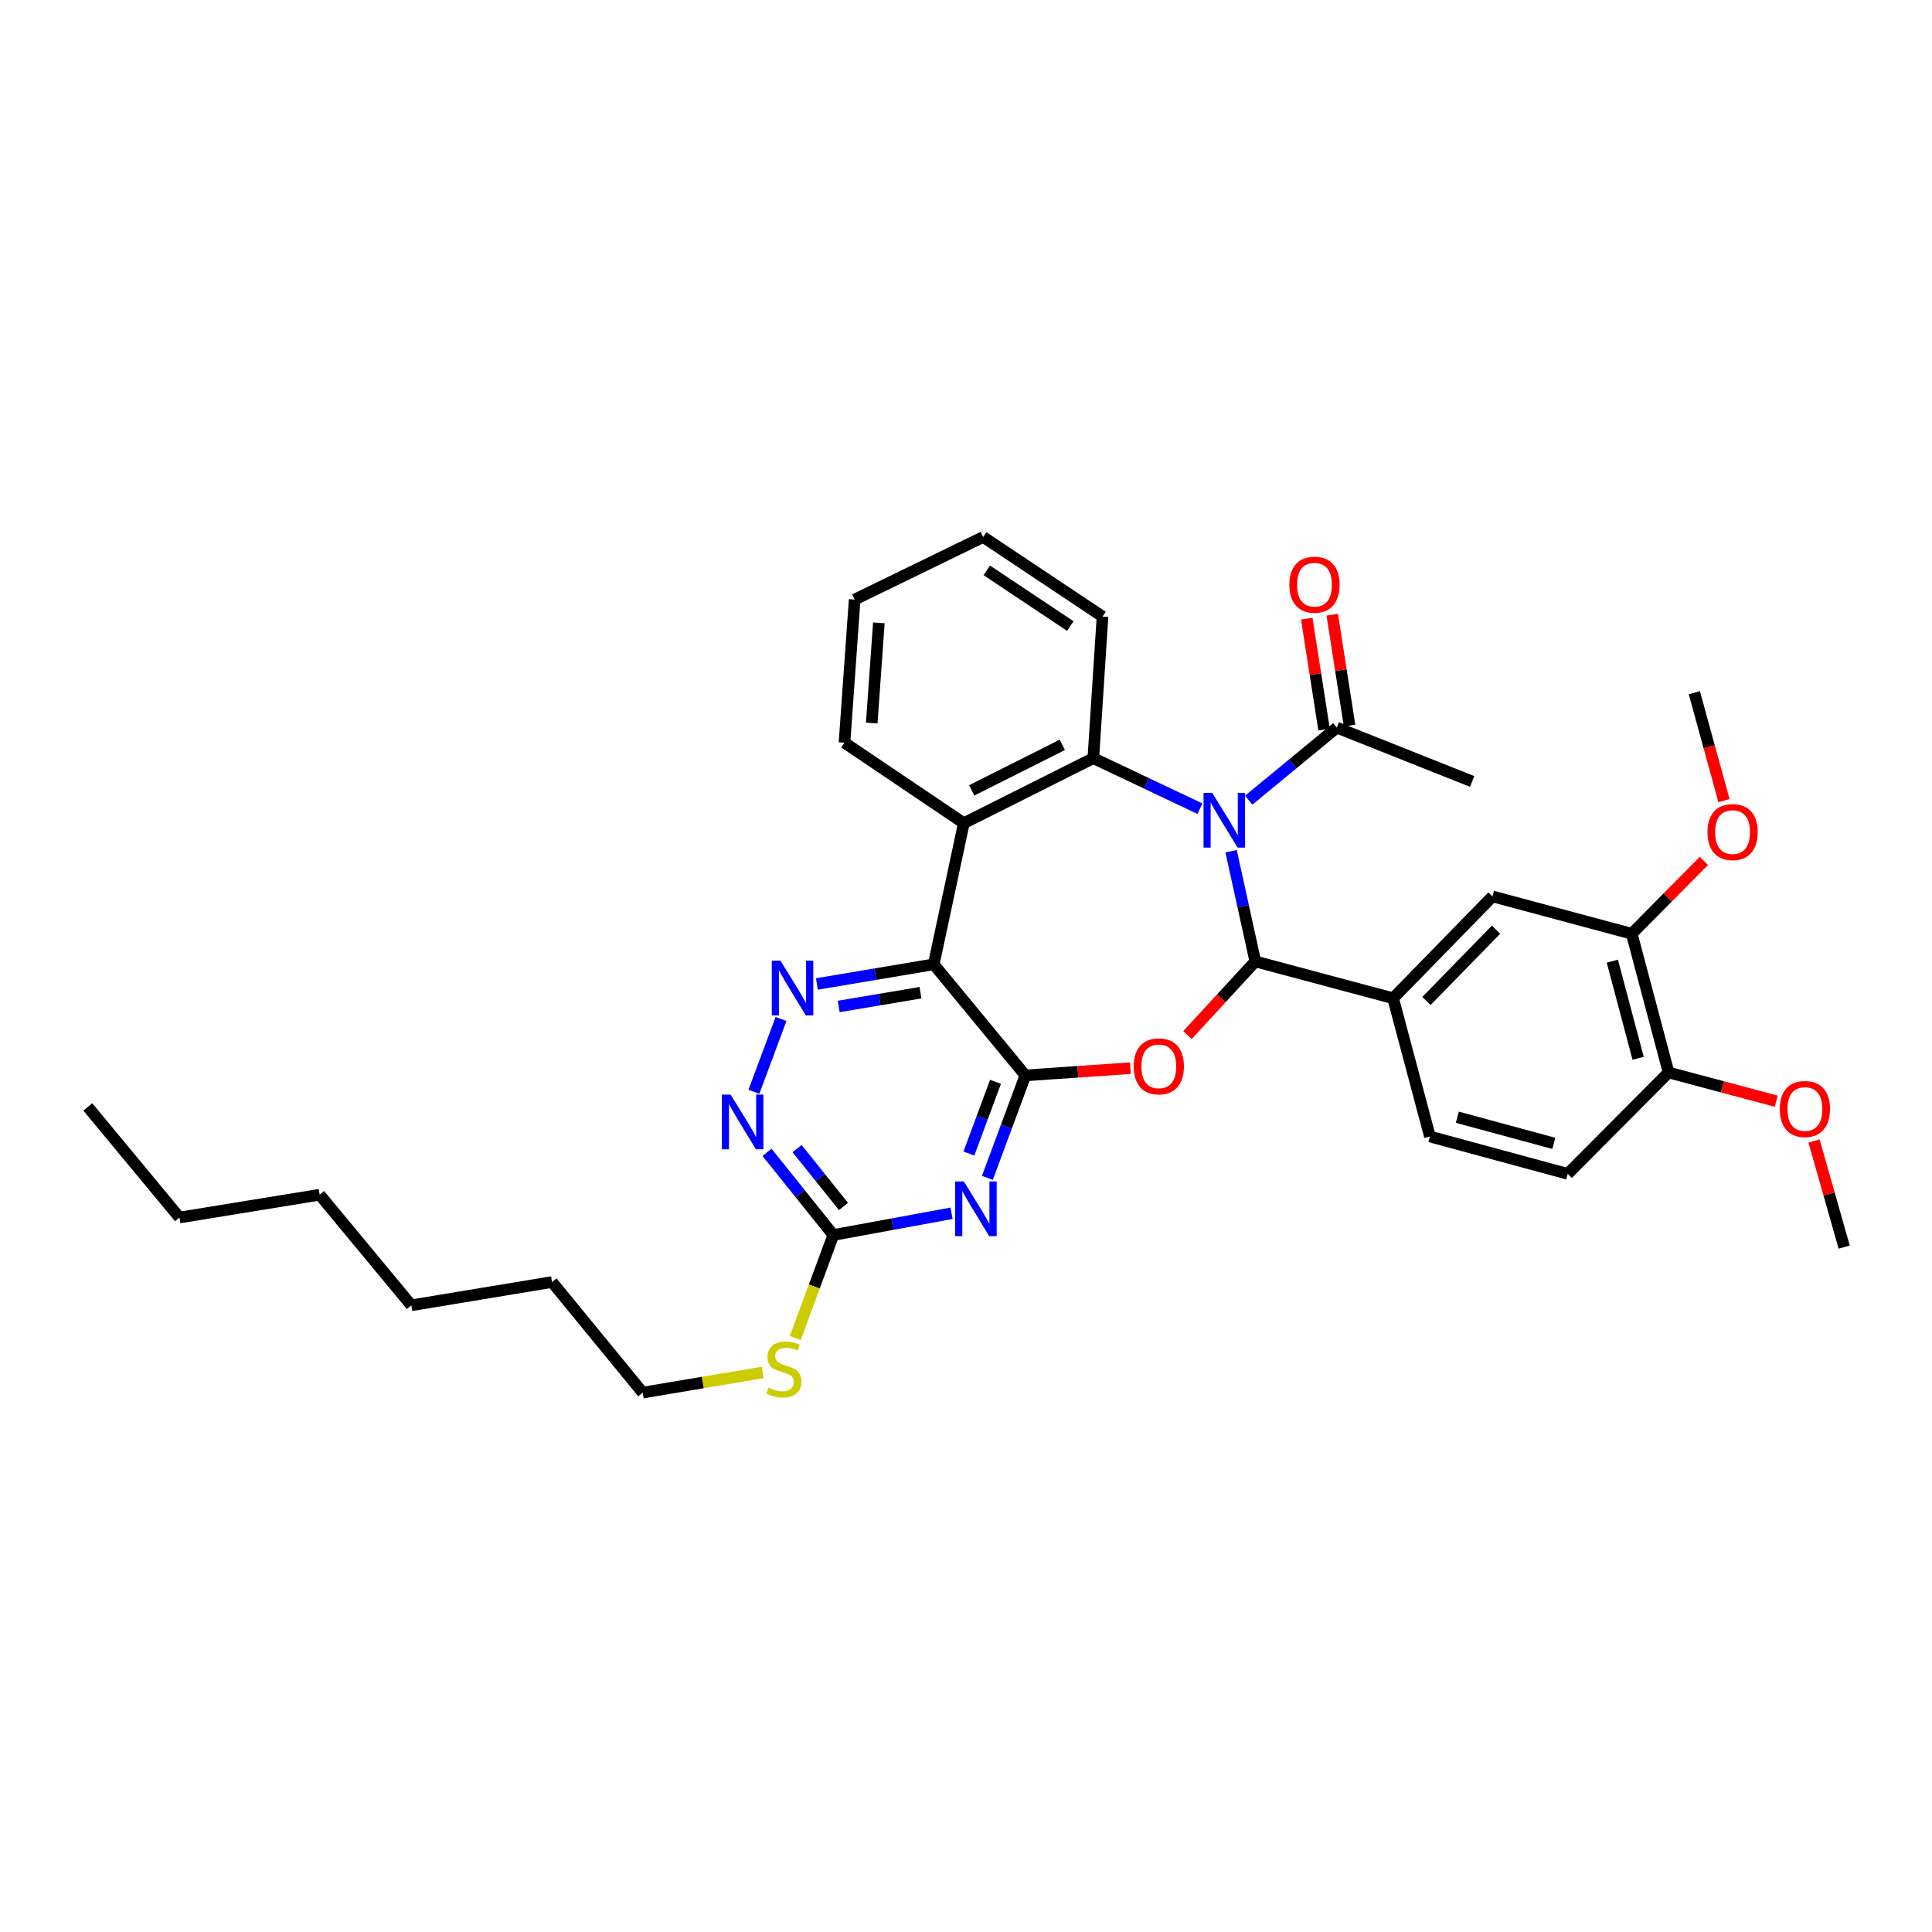 <?xml version='1.0' encoding='iso-8859-1'?>
<svg version='1.1' baseProfile='full'
              xmlns='http://www.w3.org/2000/svg'
                      xmlns:rdkit='http://www.rdkit.org/xml'
                      xmlns:xlink='http://www.w3.org/1999/xlink'
                  xml:space='preserve'
width='1000px' height='1000px' viewBox='0 0 1000 1000'>
<!-- END OF HEADER -->
<rect style='opacity:1.0;fill:#FFFFFF;stroke:none' width='1000' height='1000' x='0' y='0'> </rect>
<path class='bond-0' d='M 637.215,440.592 L 643.478,469.111' style='fill:none;fill-rule:evenodd;stroke:#0000FF;stroke-width:6px;stroke-linecap:butt;stroke-linejoin:miter;stroke-opacity:1' />
<path class='bond-0' d='M 643.478,469.111 L 649.74,497.63' style='fill:none;fill-rule:evenodd;stroke:#000000;stroke-width:6px;stroke-linecap:butt;stroke-linejoin:miter;stroke-opacity:1' />
<path class='bond-4' d='M 621.079,418.579 L 593.492,405.498' style='fill:none;fill-rule:evenodd;stroke:#0000FF;stroke-width:6px;stroke-linecap:butt;stroke-linejoin:miter;stroke-opacity:1' />
<path class='bond-4' d='M 593.492,405.498 L 565.905,392.417' style='fill:none;fill-rule:evenodd;stroke:#000000;stroke-width:6px;stroke-linecap:butt;stroke-linejoin:miter;stroke-opacity:1' />
<path class='bond-10' d='M 646.32,414.165 L 669.126,395.387' style='fill:none;fill-rule:evenodd;stroke:#0000FF;stroke-width:6px;stroke-linecap:butt;stroke-linejoin:miter;stroke-opacity:1' />
<path class='bond-10' d='M 669.126,395.387 L 691.932,376.608' style='fill:none;fill-rule:evenodd;stroke:#000000;stroke-width:6px;stroke-linecap:butt;stroke-linejoin:miter;stroke-opacity:1' />
<path class='bond-2' d='M 649.74,497.63 L 632.192,516.687' style='fill:none;fill-rule:evenodd;stroke:#000000;stroke-width:6px;stroke-linecap:butt;stroke-linejoin:miter;stroke-opacity:1' />
<path class='bond-2' d='M 632.192,516.687 L 614.643,535.745' style='fill:none;fill-rule:evenodd;stroke:#FF0000;stroke-width:6px;stroke-linecap:butt;stroke-linejoin:miter;stroke-opacity:1' />
<path class='bond-9' d='M 649.74,497.63 L 721.066,516.694' style='fill:none;fill-rule:evenodd;stroke:#000000;stroke-width:6px;stroke-linecap:butt;stroke-linejoin:miter;stroke-opacity:1' />
<path class='bond-1' d='M 530.736,556.624 L 557.902,554.752' style='fill:none;fill-rule:evenodd;stroke:#000000;stroke-width:6px;stroke-linecap:butt;stroke-linejoin:miter;stroke-opacity:1' />
<path class='bond-1' d='M 557.902,554.752 L 585.069,552.879' style='fill:none;fill-rule:evenodd;stroke:#FF0000;stroke-width:6px;stroke-linecap:butt;stroke-linejoin:miter;stroke-opacity:1' />
<path class='bond-5' d='M 530.736,556.624 L 520.903,583.148' style='fill:none;fill-rule:evenodd;stroke:#000000;stroke-width:6px;stroke-linecap:butt;stroke-linejoin:miter;stroke-opacity:1' />
<path class='bond-5' d='M 520.903,583.148 L 511.07,609.673' style='fill:none;fill-rule:evenodd;stroke:#0000FF;stroke-width:6px;stroke-linecap:butt;stroke-linejoin:miter;stroke-opacity:1' />
<path class='bond-5' d='M 515.271,559.942 L 508.388,578.509' style='fill:none;fill-rule:evenodd;stroke:#000000;stroke-width:6px;stroke-linecap:butt;stroke-linejoin:miter;stroke-opacity:1' />
<path class='bond-5' d='M 508.388,578.509 L 501.505,597.076' style='fill:none;fill-rule:evenodd;stroke:#0000FF;stroke-width:6px;stroke-linecap:butt;stroke-linejoin:miter;stroke-opacity:1' />
<path class='bond-34' d='M 530.736,556.624 L 483.294,499.135' style='fill:none;fill-rule:evenodd;stroke:#000000;stroke-width:6px;stroke-linecap:butt;stroke-linejoin:miter;stroke-opacity:1' />
<path class='bond-3' d='M 483.294,499.135 L 498.88,426.082' style='fill:none;fill-rule:evenodd;stroke:#000000;stroke-width:6px;stroke-linecap:butt;stroke-linejoin:miter;stroke-opacity:1' />
<path class='bond-7' d='M 483.294,499.135 L 453.056,504.22' style='fill:none;fill-rule:evenodd;stroke:#000000;stroke-width:6px;stroke-linecap:butt;stroke-linejoin:miter;stroke-opacity:1' />
<path class='bond-7' d='M 453.056,504.22 L 422.818,509.304' style='fill:none;fill-rule:evenodd;stroke:#0000FF;stroke-width:6px;stroke-linecap:butt;stroke-linejoin:miter;stroke-opacity:1' />
<path class='bond-7' d='M 476.436,513.823 L 455.269,517.382' style='fill:none;fill-rule:evenodd;stroke:#000000;stroke-width:6px;stroke-linecap:butt;stroke-linejoin:miter;stroke-opacity:1' />
<path class='bond-7' d='M 455.269,517.382 L 434.102,520.941' style='fill:none;fill-rule:evenodd;stroke:#0000FF;stroke-width:6px;stroke-linecap:butt;stroke-linejoin:miter;stroke-opacity:1' />
<path class='bond-6' d='M 565.905,392.417 L 498.88,426.082' style='fill:none;fill-rule:evenodd;stroke:#000000;stroke-width:6px;stroke-linecap:butt;stroke-linejoin:miter;stroke-opacity:1' />
<path class='bond-6' d='M 549.861,385.539 L 502.943,409.105' style='fill:none;fill-rule:evenodd;stroke:#000000;stroke-width:6px;stroke-linecap:butt;stroke-linejoin:miter;stroke-opacity:1' />
<path class='bond-19' d='M 565.905,392.417 L 570.666,319.126' style='fill:none;fill-rule:evenodd;stroke:#000000;stroke-width:6px;stroke-linecap:butt;stroke-linejoin:miter;stroke-opacity:1' />
<path class='bond-8' d='M 492.522,627.992 L 461.922,633.614' style='fill:none;fill-rule:evenodd;stroke:#0000FF;stroke-width:6px;stroke-linecap:butt;stroke-linejoin:miter;stroke-opacity:1' />
<path class='bond-8' d='M 461.922,633.614 L 431.321,639.236' style='fill:none;fill-rule:evenodd;stroke:#000000;stroke-width:6px;stroke-linecap:butt;stroke-linejoin:miter;stroke-opacity:1' />
<path class='bond-20' d='M 498.88,426.082 L 437.105,384.409' style='fill:none;fill-rule:evenodd;stroke:#000000;stroke-width:6px;stroke-linecap:butt;stroke-linejoin:miter;stroke-opacity:1' />
<path class='bond-11' d='M 404.257,527.431 L 390.2,565.134' style='fill:none;fill-rule:evenodd;stroke:#0000FF;stroke-width:6px;stroke-linecap:butt;stroke-linejoin:miter;stroke-opacity:1' />
<path class='bond-18' d='M 431.321,639.236 L 421.472,665.9' style='fill:none;fill-rule:evenodd;stroke:#000000;stroke-width:6px;stroke-linecap:butt;stroke-linejoin:miter;stroke-opacity:1' />
<path class='bond-18' d='M 421.472,665.9 L 411.623,692.563' style='fill:none;fill-rule:evenodd;stroke:#CCCC00;stroke-width:6px;stroke-linecap:butt;stroke-linejoin:miter;stroke-opacity:1' />
<path class='bond-36' d='M 431.321,639.236 L 414.164,617.841' style='fill:none;fill-rule:evenodd;stroke:#000000;stroke-width:6px;stroke-linecap:butt;stroke-linejoin:miter;stroke-opacity:1' />
<path class='bond-36' d='M 414.164,617.841 L 397.007,596.447' style='fill:none;fill-rule:evenodd;stroke:#0000FF;stroke-width:6px;stroke-linecap:butt;stroke-linejoin:miter;stroke-opacity:1' />
<path class='bond-36' d='M 436.587,624.467 L 424.576,609.491' style='fill:none;fill-rule:evenodd;stroke:#000000;stroke-width:6px;stroke-linecap:butt;stroke-linejoin:miter;stroke-opacity:1' />
<path class='bond-36' d='M 424.576,609.491 L 412.566,594.515' style='fill:none;fill-rule:evenodd;stroke:#0000FF;stroke-width:6px;stroke-linecap:butt;stroke-linejoin:miter;stroke-opacity:1' />
<path class='bond-12' d='M 721.066,516.694 L 772.512,463.98' style='fill:none;fill-rule:evenodd;stroke:#000000;stroke-width:6px;stroke-linecap:butt;stroke-linejoin:miter;stroke-opacity:1' />
<path class='bond-12' d='M 738.335,518.109 L 774.347,481.209' style='fill:none;fill-rule:evenodd;stroke:#000000;stroke-width:6px;stroke-linecap:butt;stroke-linejoin:miter;stroke-opacity:1' />
<path class='bond-15' d='M 721.066,516.694 L 740.123,588.257' style='fill:none;fill-rule:evenodd;stroke:#000000;stroke-width:6px;stroke-linecap:butt;stroke-linejoin:miter;stroke-opacity:1' />
<path class='bond-16' d='M 698.526,375.579 L 694.047,346.872' style='fill:none;fill-rule:evenodd;stroke:#000000;stroke-width:6px;stroke-linecap:butt;stroke-linejoin:miter;stroke-opacity:1' />
<path class='bond-16' d='M 694.047,346.872 L 689.569,318.166' style='fill:none;fill-rule:evenodd;stroke:#FF0000;stroke-width:6px;stroke-linecap:butt;stroke-linejoin:miter;stroke-opacity:1' />
<path class='bond-16' d='M 685.339,377.637 L 680.86,348.93' style='fill:none;fill-rule:evenodd;stroke:#000000;stroke-width:6px;stroke-linecap:butt;stroke-linejoin:miter;stroke-opacity:1' />
<path class='bond-16' d='M 680.86,348.93 L 676.381,320.223' style='fill:none;fill-rule:evenodd;stroke:#FF0000;stroke-width:6px;stroke-linecap:butt;stroke-linejoin:miter;stroke-opacity:1' />
<path class='bond-23' d='M 691.932,376.608 L 761.975,404.481' style='fill:none;fill-rule:evenodd;stroke:#000000;stroke-width:6px;stroke-linecap:butt;stroke-linejoin:miter;stroke-opacity:1' />
<path class='bond-13' d='M 772.512,463.98 L 844.587,483.311' style='fill:none;fill-rule:evenodd;stroke:#000000;stroke-width:6px;stroke-linecap:butt;stroke-linejoin:miter;stroke-opacity:1' />
<path class='bond-21' d='M 844.587,483.311 L 863.261,464.457' style='fill:none;fill-rule:evenodd;stroke:#000000;stroke-width:6px;stroke-linecap:butt;stroke-linejoin:miter;stroke-opacity:1' />
<path class='bond-21' d='M 863.261,464.457 L 881.935,445.603' style='fill:none;fill-rule:evenodd;stroke:#FF0000;stroke-width:6px;stroke-linecap:butt;stroke-linejoin:miter;stroke-opacity:1' />
<path class='bond-37' d='M 844.587,483.311 L 863.651,555.119' style='fill:none;fill-rule:evenodd;stroke:#000000;stroke-width:6px;stroke-linecap:butt;stroke-linejoin:miter;stroke-opacity:1' />
<path class='bond-37' d='M 834.546,497.507 L 847.891,547.773' style='fill:none;fill-rule:evenodd;stroke:#000000;stroke-width:6px;stroke-linecap:butt;stroke-linejoin:miter;stroke-opacity:1' />
<path class='bond-14' d='M 863.651,555.119 L 811.449,607.588' style='fill:none;fill-rule:evenodd;stroke:#000000;stroke-width:6px;stroke-linecap:butt;stroke-linejoin:miter;stroke-opacity:1' />
<path class='bond-22' d='M 863.651,555.119 L 891.519,562.552' style='fill:none;fill-rule:evenodd;stroke:#000000;stroke-width:6px;stroke-linecap:butt;stroke-linejoin:miter;stroke-opacity:1' />
<path class='bond-22' d='M 891.519,562.552 L 919.388,569.984' style='fill:none;fill-rule:evenodd;stroke:#FF0000;stroke-width:6px;stroke-linecap:butt;stroke-linejoin:miter;stroke-opacity:1' />
<path class='bond-17' d='M 740.123,588.257 L 811.449,607.588' style='fill:none;fill-rule:evenodd;stroke:#000000;stroke-width:6px;stroke-linecap:butt;stroke-linejoin:miter;stroke-opacity:1' />
<path class='bond-17' d='M 754.313,578.274 L 804.242,591.806' style='fill:none;fill-rule:evenodd;stroke:#000000;stroke-width:6px;stroke-linecap:butt;stroke-linejoin:miter;stroke-opacity:1' />
<path class='bond-24' d='M 394.792,710.368 L 363.724,715.593' style='fill:none;fill-rule:evenodd;stroke:#CCCC00;stroke-width:6px;stroke-linecap:butt;stroke-linejoin:miter;stroke-opacity:1' />
<path class='bond-24' d='M 363.724,715.593 L 332.656,720.817' style='fill:none;fill-rule:evenodd;stroke:#000000;stroke-width:6px;stroke-linecap:butt;stroke-linejoin:miter;stroke-opacity:1' />
<path class='bond-29' d='M 570.666,319.126 L 508.906,277.943' style='fill:none;fill-rule:evenodd;stroke:#000000;stroke-width:6px;stroke-linecap:butt;stroke-linejoin:miter;stroke-opacity:1' />
<path class='bond-29' d='M 553.997,324.053 L 510.765,295.225' style='fill:none;fill-rule:evenodd;stroke:#000000;stroke-width:6px;stroke-linecap:butt;stroke-linejoin:miter;stroke-opacity:1' />
<path class='bond-35' d='M 437.105,384.409 L 442.37,310.332' style='fill:none;fill-rule:evenodd;stroke:#000000;stroke-width:6px;stroke-linecap:butt;stroke-linejoin:miter;stroke-opacity:1' />
<path class='bond-35' d='M 451.208,374.243 L 454.894,322.39' style='fill:none;fill-rule:evenodd;stroke:#000000;stroke-width:6px;stroke-linecap:butt;stroke-linejoin:miter;stroke-opacity:1' />
<path class='bond-25' d='M 892.339,414.416 L 884.658,386.473' style='fill:none;fill-rule:evenodd;stroke:#FF0000;stroke-width:6px;stroke-linecap:butt;stroke-linejoin:miter;stroke-opacity:1' />
<path class='bond-25' d='M 884.658,386.473 L 876.976,358.53' style='fill:none;fill-rule:evenodd;stroke:#000000;stroke-width:6px;stroke-linecap:butt;stroke-linejoin:miter;stroke-opacity:1' />
<path class='bond-26' d='M 938.935,590.558 L 946.74,618.03' style='fill:none;fill-rule:evenodd;stroke:#FF0000;stroke-width:6px;stroke-linecap:butt;stroke-linejoin:miter;stroke-opacity:1' />
<path class='bond-26' d='M 946.74,618.03 L 954.545,645.502' style='fill:none;fill-rule:evenodd;stroke:#000000;stroke-width:6px;stroke-linecap:butt;stroke-linejoin:miter;stroke-opacity:1' />
<path class='bond-27' d='M 332.656,720.817 L 285.726,663.572' style='fill:none;fill-rule:evenodd;stroke:#000000;stroke-width:6px;stroke-linecap:butt;stroke-linejoin:miter;stroke-opacity:1' />
<path class='bond-32' d='M 285.726,663.572 L 212.902,675.629' style='fill:none;fill-rule:evenodd;stroke:#000000;stroke-width:6px;stroke-linecap:butt;stroke-linejoin:miter;stroke-opacity:1' />
<path class='bond-28' d='M 92.896,630.19 L 165.453,618.385' style='fill:none;fill-rule:evenodd;stroke:#000000;stroke-width:6px;stroke-linecap:butt;stroke-linejoin:miter;stroke-opacity:1' />
<path class='bond-33' d='M 92.896,630.19 L 45.455,572.945' style='fill:none;fill-rule:evenodd;stroke:#000000;stroke-width:6px;stroke-linecap:butt;stroke-linejoin:miter;stroke-opacity:1' />
<path class='bond-30' d='M 508.906,277.943 L 442.37,310.332' style='fill:none;fill-rule:evenodd;stroke:#000000;stroke-width:6px;stroke-linecap:butt;stroke-linejoin:miter;stroke-opacity:1' />
<path class='bond-31' d='M 165.453,618.385 L 212.902,675.629' style='fill:none;fill-rule:evenodd;stroke:#000000;stroke-width:6px;stroke-linecap:butt;stroke-linejoin:miter;stroke-opacity:1' />
<path  class='atom-0' d='M 627.434 410.401
L 636.714 425.401
Q 637.634 426.881, 639.114 429.561
Q 640.594 432.241, 640.674 432.401
L 640.674 410.401
L 644.434 410.401
L 644.434 438.721
L 640.554 438.721
L 630.594 422.321
Q 629.434 420.401, 628.194 418.201
Q 626.994 416.001, 626.634 415.321
L 626.634 438.721
L 622.954 438.721
L 622.954 410.401
L 627.434 410.401
' fill='#0000FF'/>
<path  class='atom-3' d='M 586.8 551.944
Q 586.8 545.144, 590.16 541.344
Q 593.52 537.544, 599.8 537.544
Q 606.08 537.544, 609.44 541.344
Q 612.8 545.144, 612.8 551.944
Q 612.8 558.824, 609.4 562.744
Q 606 566.624, 599.8 566.624
Q 593.56 566.624, 590.16 562.744
Q 586.8 558.864, 586.8 551.944
M 599.8 563.424
Q 604.12 563.424, 606.44 560.544
Q 608.8 557.624, 608.8 551.944
Q 608.8 546.384, 606.44 543.584
Q 604.12 540.744, 599.8 540.744
Q 595.48 540.744, 593.12 543.544
Q 590.8 546.344, 590.8 551.944
Q 590.8 557.664, 593.12 560.544
Q 595.48 563.424, 599.8 563.424
' fill='#FF0000'/>
<path  class='atom-6' d='M 498.879 611.514
L 508.159 626.514
Q 509.079 627.994, 510.559 630.674
Q 512.039 633.354, 512.119 633.514
L 512.119 611.514
L 515.879 611.514
L 515.879 639.834
L 511.999 639.834
L 502.039 623.434
Q 500.879 621.514, 499.639 619.314
Q 498.439 617.114, 498.079 616.434
L 498.079 639.834
L 494.399 639.834
L 494.399 611.514
L 498.879 611.514
' fill='#0000FF'/>
<path  class='atom-8' d='M 403.965 497.262
L 413.245 512.262
Q 414.165 513.742, 415.645 516.422
Q 417.125 519.102, 417.205 519.262
L 417.205 497.262
L 420.965 497.262
L 420.965 525.582
L 417.085 525.582
L 407.125 509.182
Q 405.965 507.262, 404.725 505.062
Q 403.525 502.862, 403.165 502.182
L 403.165 525.582
L 399.485 525.582
L 399.485 497.262
L 403.965 497.262
' fill='#0000FF'/>
<path  class='atom-12' d='M 378.131 566.556
L 387.411 581.556
Q 388.331 583.036, 389.811 585.716
Q 391.291 588.396, 391.371 588.556
L 391.371 566.556
L 395.131 566.556
L 395.131 594.876
L 391.251 594.876
L 381.291 578.476
Q 380.131 576.556, 378.891 574.356
Q 377.691 572.156, 377.331 571.476
L 377.331 594.876
L 373.651 594.876
L 373.651 566.556
L 378.131 566.556
' fill='#0000FF'/>
<path  class='atom-17' d='M 667.38 302.641
Q 667.38 295.841, 670.74 292.041
Q 674.1 288.241, 680.38 288.241
Q 686.66 288.241, 690.02 292.041
Q 693.38 295.841, 693.38 302.641
Q 693.38 309.521, 689.98 313.441
Q 686.58 317.321, 680.38 317.321
Q 674.14 317.321, 670.74 313.441
Q 667.38 309.561, 667.38 302.641
M 680.38 314.121
Q 684.7 314.121, 687.02 311.241
Q 689.38 308.321, 689.38 302.641
Q 689.38 297.081, 687.02 294.281
Q 684.7 291.441, 680.38 291.441
Q 676.06 291.441, 673.7 294.241
Q 671.38 297.041, 671.38 302.641
Q 671.38 308.361, 673.7 311.241
Q 676.06 314.121, 680.38 314.121
' fill='#FF0000'/>
<path  class='atom-19' d='M 397.724 718.25
Q 398.044 718.37, 399.364 718.93
Q 400.684 719.49, 402.124 719.85
Q 403.604 720.17, 405.044 720.17
Q 407.724 720.17, 409.284 718.89
Q 410.844 717.57, 410.844 715.29
Q 410.844 713.73, 410.044 712.77
Q 409.284 711.81, 408.084 711.29
Q 406.884 710.77, 404.884 710.17
Q 402.364 709.41, 400.844 708.69
Q 399.364 707.97, 398.284 706.45
Q 397.244 704.93, 397.244 702.37
Q 397.244 698.81, 399.644 696.61
Q 402.084 694.41, 406.884 694.41
Q 410.164 694.41, 413.884 695.97
L 412.964 699.05
Q 409.564 697.65, 407.004 697.65
Q 404.244 697.65, 402.724 698.81
Q 401.204 699.93, 401.244 701.89
Q 401.244 703.41, 402.004 704.33
Q 402.804 705.25, 403.924 705.77
Q 405.084 706.29, 407.004 706.89
Q 409.564 707.69, 411.084 708.49
Q 412.604 709.29, 413.684 710.93
Q 414.804 712.53, 414.804 715.29
Q 414.804 719.21, 412.164 721.33
Q 409.564 723.41, 405.204 723.41
Q 402.684 723.41, 400.764 722.85
Q 398.884 722.33, 396.644 721.41
L 397.724 718.25
' fill='#CCCC00'/>
<path  class='atom-22' d='M 883.789 430.685
Q 883.789 423.885, 887.149 420.085
Q 890.509 416.285, 896.789 416.285
Q 903.069 416.285, 906.429 420.085
Q 909.789 423.885, 909.789 430.685
Q 909.789 437.565, 906.389 441.485
Q 902.989 445.365, 896.789 445.365
Q 890.549 445.365, 887.149 441.485
Q 883.789 437.605, 883.789 430.685
M 896.789 442.165
Q 901.109 442.165, 903.429 439.285
Q 905.789 436.365, 905.789 430.685
Q 905.789 425.125, 903.429 422.325
Q 901.109 419.485, 896.789 419.485
Q 892.469 419.485, 890.109 422.285
Q 887.789 425.085, 887.789 430.685
Q 887.789 436.405, 890.109 439.285
Q 892.469 442.165, 896.789 442.165
' fill='#FF0000'/>
<path  class='atom-23' d='M 921.213 574.019
Q 921.213 567.219, 924.573 563.419
Q 927.933 559.619, 934.213 559.619
Q 940.493 559.619, 943.853 563.419
Q 947.213 567.219, 947.213 574.019
Q 947.213 580.899, 943.813 584.819
Q 940.413 588.699, 934.213 588.699
Q 927.973 588.699, 924.573 584.819
Q 921.213 580.939, 921.213 574.019
M 934.213 585.499
Q 938.533 585.499, 940.853 582.619
Q 943.213 579.699, 943.213 574.019
Q 943.213 568.459, 940.853 565.659
Q 938.533 562.819, 934.213 562.819
Q 929.893 562.819, 927.533 565.619
Q 925.213 568.419, 925.213 574.019
Q 925.213 579.739, 927.533 582.619
Q 929.893 585.499, 934.213 585.499
' fill='#FF0000'/>
</svg>
